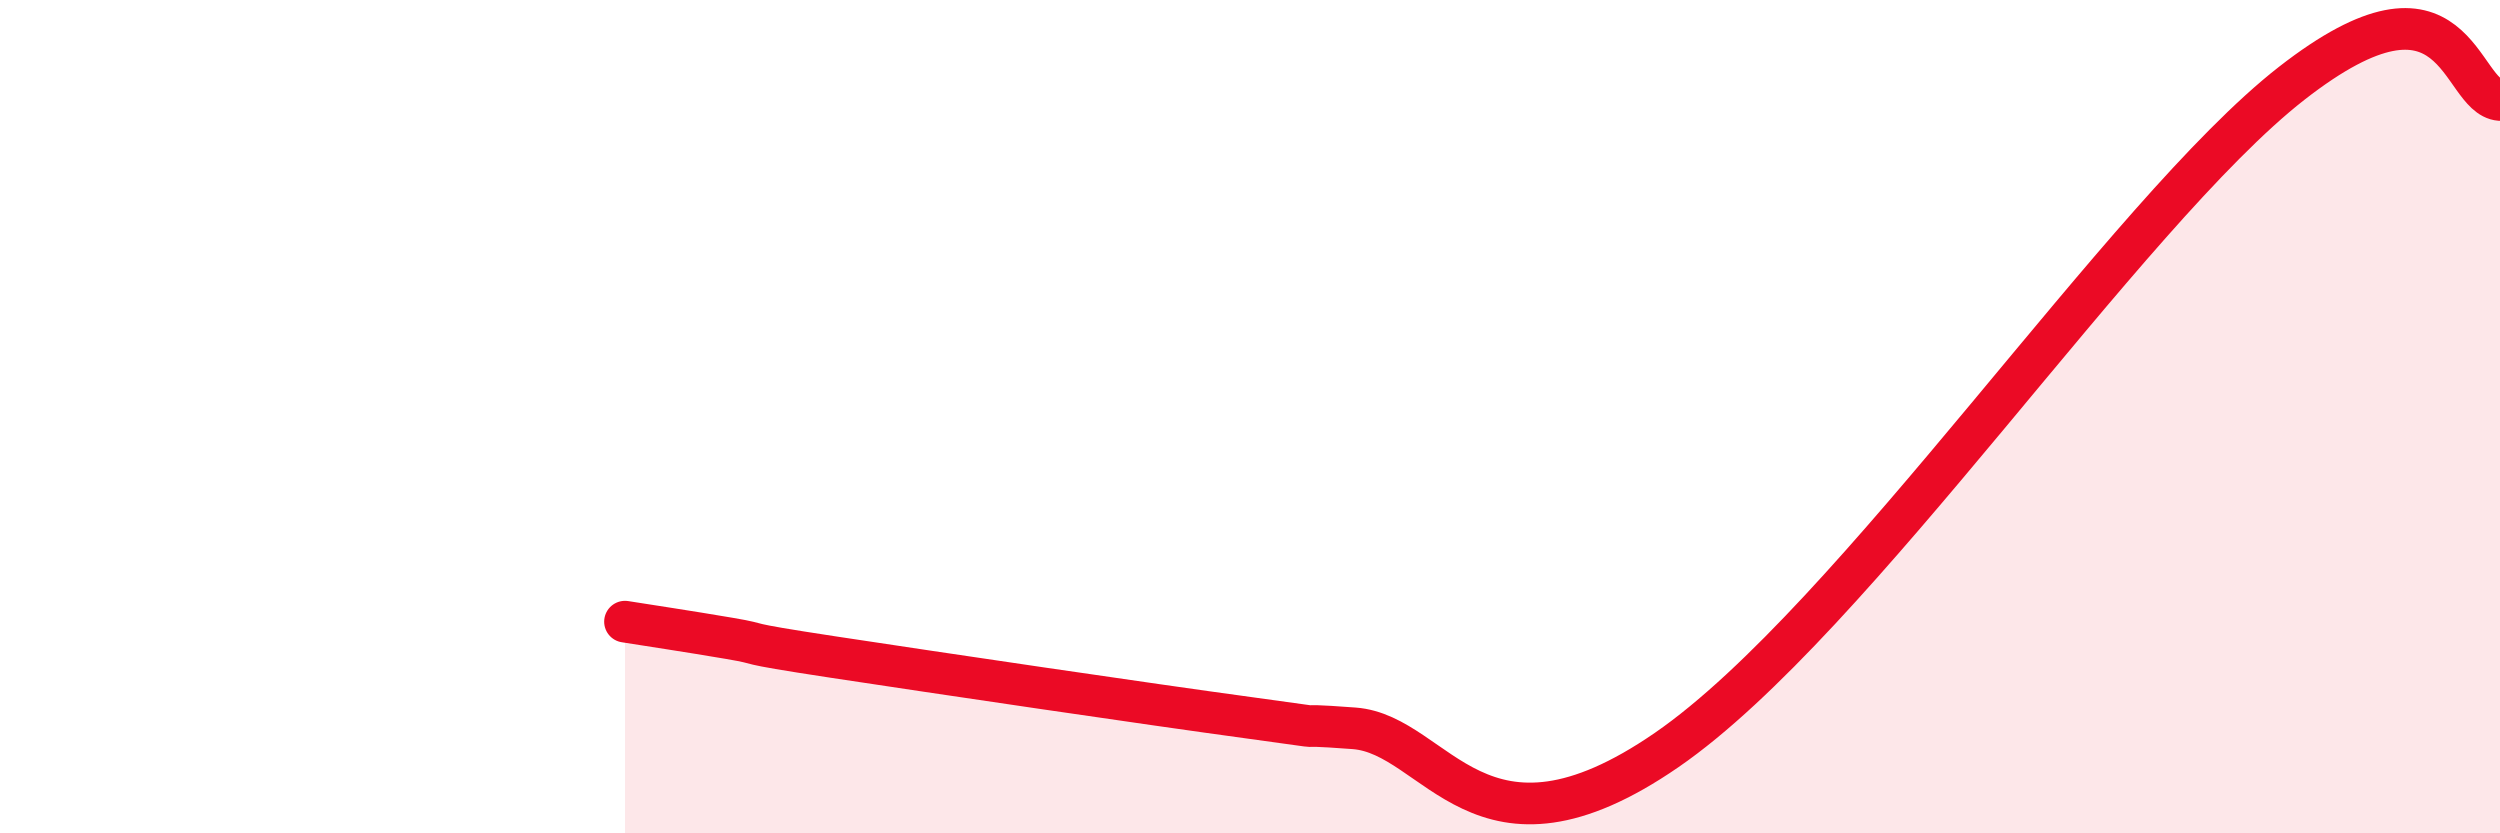 
    <svg width="60" height="20" viewBox="0 0 60 20" xmlns="http://www.w3.org/2000/svg">
      <path
        d="M 15,14.92 C 15.5,15 16.5,15.15 17.5,15.32 C 18.5,15.49 17.5,15.39 20,15.77 C 22.5,16.15 27.5,16.89 30,17.23 C 32.5,17.57 30.5,17.33 32.5,17.48 C 34.5,17.63 35.5,21.1 40,18 C 44.5,14.9 51,5.12 55,2 C 59,-1.12 59,2.32 60,2.4L60 20L15 20Z"
        fill="#EB0A25"
        opacity="0.1"
        stroke-linecap="round"
        stroke-linejoin="round"
      />
      <path
        d="M 15,14.92 C 15.5,15 16.5,15.15 17.5,15.32 C 18.5,15.49 17.5,15.39 20,15.77 C 22.5,16.15 27.5,16.89 30,17.23 C 32.5,17.57 30.5,17.33 32.5,17.48 C 34.5,17.63 35.5,21.1 40,18 C 44.5,14.9 51,5.12 55,2 C 59,-1.12 59,2.32 60,2.4"
        stroke="#EB0A25"
        stroke-width="1"
        fill="none"
        stroke-linecap="round"
        stroke-linejoin="round"
      />
    </svg>
  